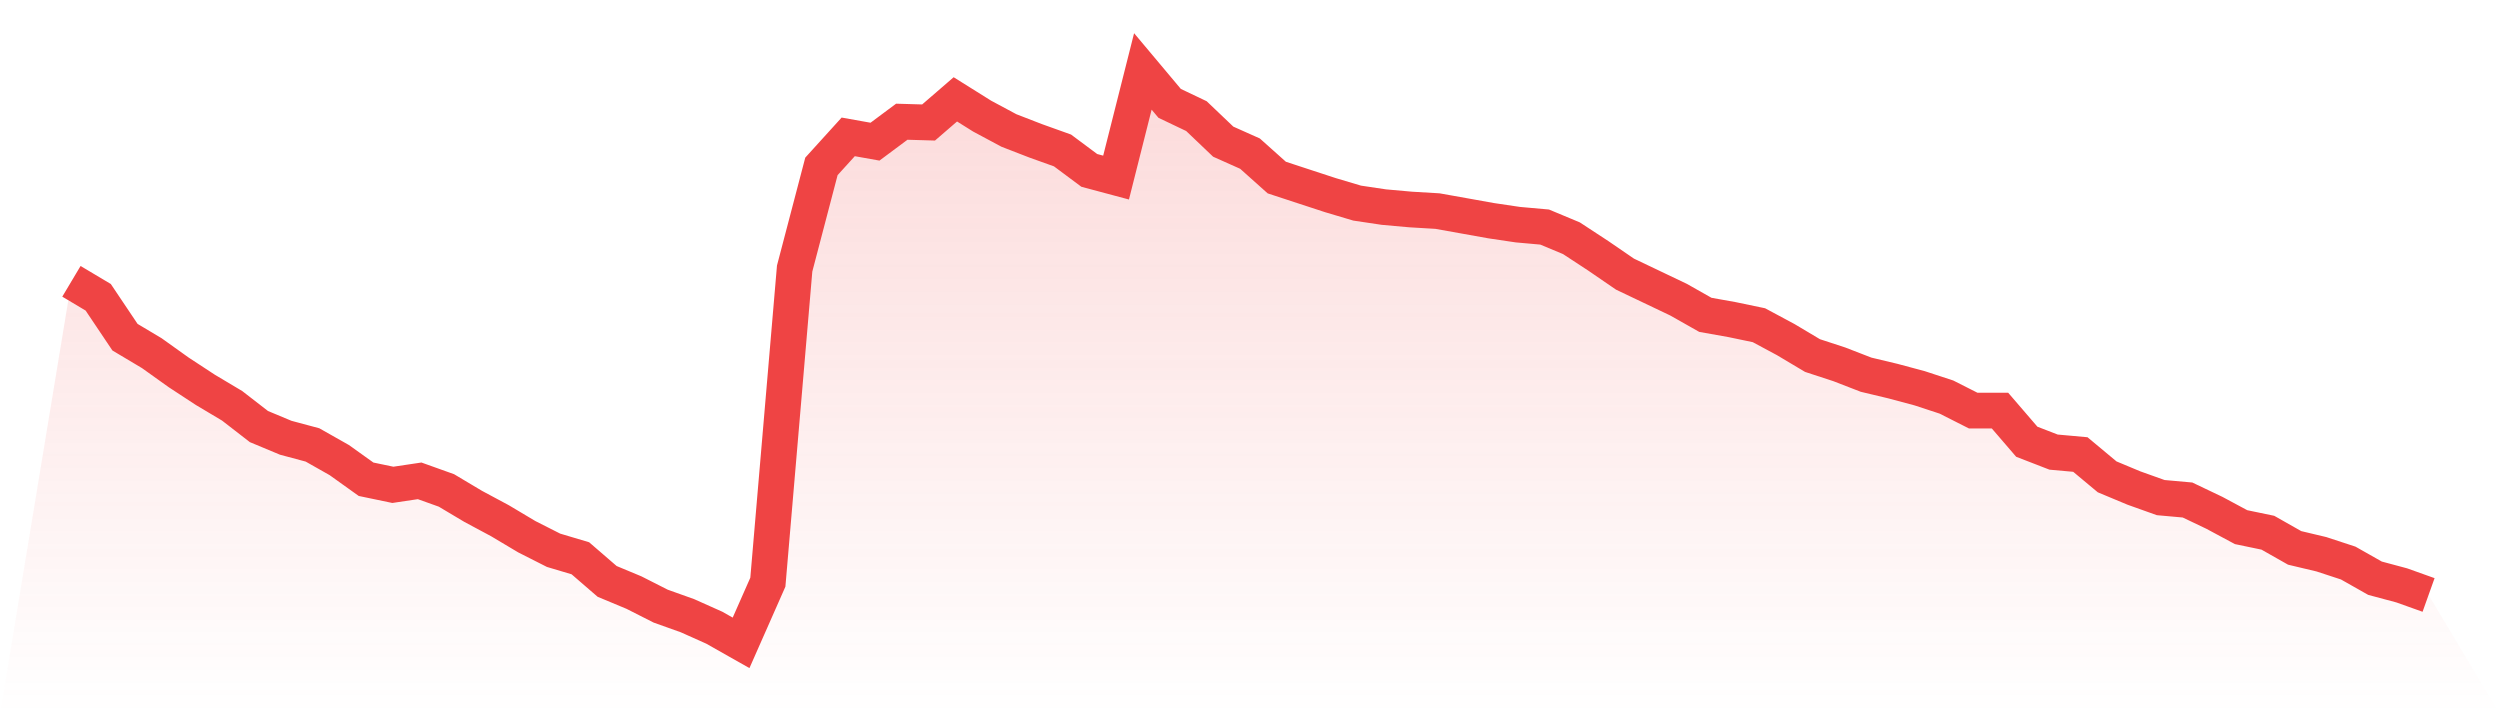 <svg viewBox="0 0 140 40" xmlns="http://www.w3.org/2000/svg">
<defs>
<linearGradient id="gradient" x1="0" x2="0" y1="0" y2="1">
<stop offset="0%" stop-color="#ef4444" stop-opacity="0.2"/>
<stop offset="100%" stop-color="#ef4444" stop-opacity="0"/>
</linearGradient>
</defs>
<path d="M4,15.754 L4,15.754 L5.5,16.648 L7,18.883 L8.5,19.777 L10,20.849 L11.5,21.832 L13,22.726 L14.5,23.888 L16,24.514 L17.5,24.916 L19,25.765 L20.5,26.838 L22,27.151 L23.5,26.927 L25,27.464 L26.5,28.358 L28,29.162 L29.5,30.056 L31,30.816 L32.5,31.263 L34,32.559 L35.5,33.184 L37,33.944 L38.5,34.48 L40,35.151 L41.5,36 L43,32.603 L44.5,15.039 L46,9.318 L47.5,7.665 L49,7.933 L50.5,6.816 L52,6.86 L53.5,5.564 L55,6.503 L56.5,7.307 L58,7.888 L59.5,8.425 L61,9.542 L62.5,9.944 L64,4 L65.5,5.788 L67,6.503 L68.5,7.933 L70,8.603 L71.5,9.944 L73,10.436 L74.5,10.927 L76,11.374 L77.5,11.598 L79,11.732 L80.5,11.821 L82,12.089 L83.5,12.358 L85,12.581 L86.5,12.715 L88,13.341 L89.5,14.324 L91,15.352 L92.5,16.067 L94,16.782 L95.5,17.631 L97,17.899 L98.5,18.212 L100,19.017 L101.5,19.911 L103,20.402 L104.5,20.983 L106,21.341 L107.5,21.743 L109,22.235 L110.5,22.994 L112,22.994 L113.5,24.737 L115,25.318 L116.5,25.453 L118,26.704 L119.5,27.33 L121,27.866 L122.5,28 L124,28.715 L125.5,29.52 L127,29.832 L128.5,30.682 L130,31.039 L131.5,31.531 L133,32.38 L134.5,32.782 L136,33.318 L140,40 L0,40 z" fill="url(#gradient)"/>
<path d="M4,15.754 L4,15.754 L5.5,16.648 L7,18.883 L8.5,19.777 L10,20.849 L11.5,21.832 L13,22.726 L14.5,23.888 L16,24.514 L17.5,24.916 L19,25.765 L20.5,26.838 L22,27.151 L23.5,26.927 L25,27.464 L26.5,28.358 L28,29.162 L29.5,30.056 L31,30.816 L32.5,31.263 L34,32.559 L35.5,33.184 L37,33.944 L38.5,34.48 L40,35.151 L41.5,36 L43,32.603 L44.5,15.039 L46,9.318 L47.5,7.665 L49,7.933 L50.5,6.816 L52,6.86 L53.5,5.564 L55,6.503 L56.5,7.307 L58,7.888 L59.5,8.425 L61,9.542 L62.5,9.944 L64,4 L65.5,5.788 L67,6.503 L68.5,7.933 L70,8.603 L71.5,9.944 L73,10.436 L74.5,10.927 L76,11.374 L77.5,11.598 L79,11.732 L80.5,11.821 L82,12.089 L83.5,12.358 L85,12.581 L86.5,12.715 L88,13.341 L89.5,14.324 L91,15.352 L92.5,16.067 L94,16.782 L95.5,17.631 L97,17.899 L98.5,18.212 L100,19.017 L101.5,19.911 L103,20.402 L104.5,20.983 L106,21.341 L107.5,21.743 L109,22.235 L110.5,22.994 L112,22.994 L113.5,24.737 L115,25.318 L116.5,25.453 L118,26.704 L119.5,27.33 L121,27.866 L122.5,28 L124,28.715 L125.5,29.52 L127,29.832 L128.5,30.682 L130,31.039 L131.5,31.531 L133,32.38 L134.5,32.782 L136,33.318" fill="none" stroke="#ef4444" stroke-width="2"/>
</svg>